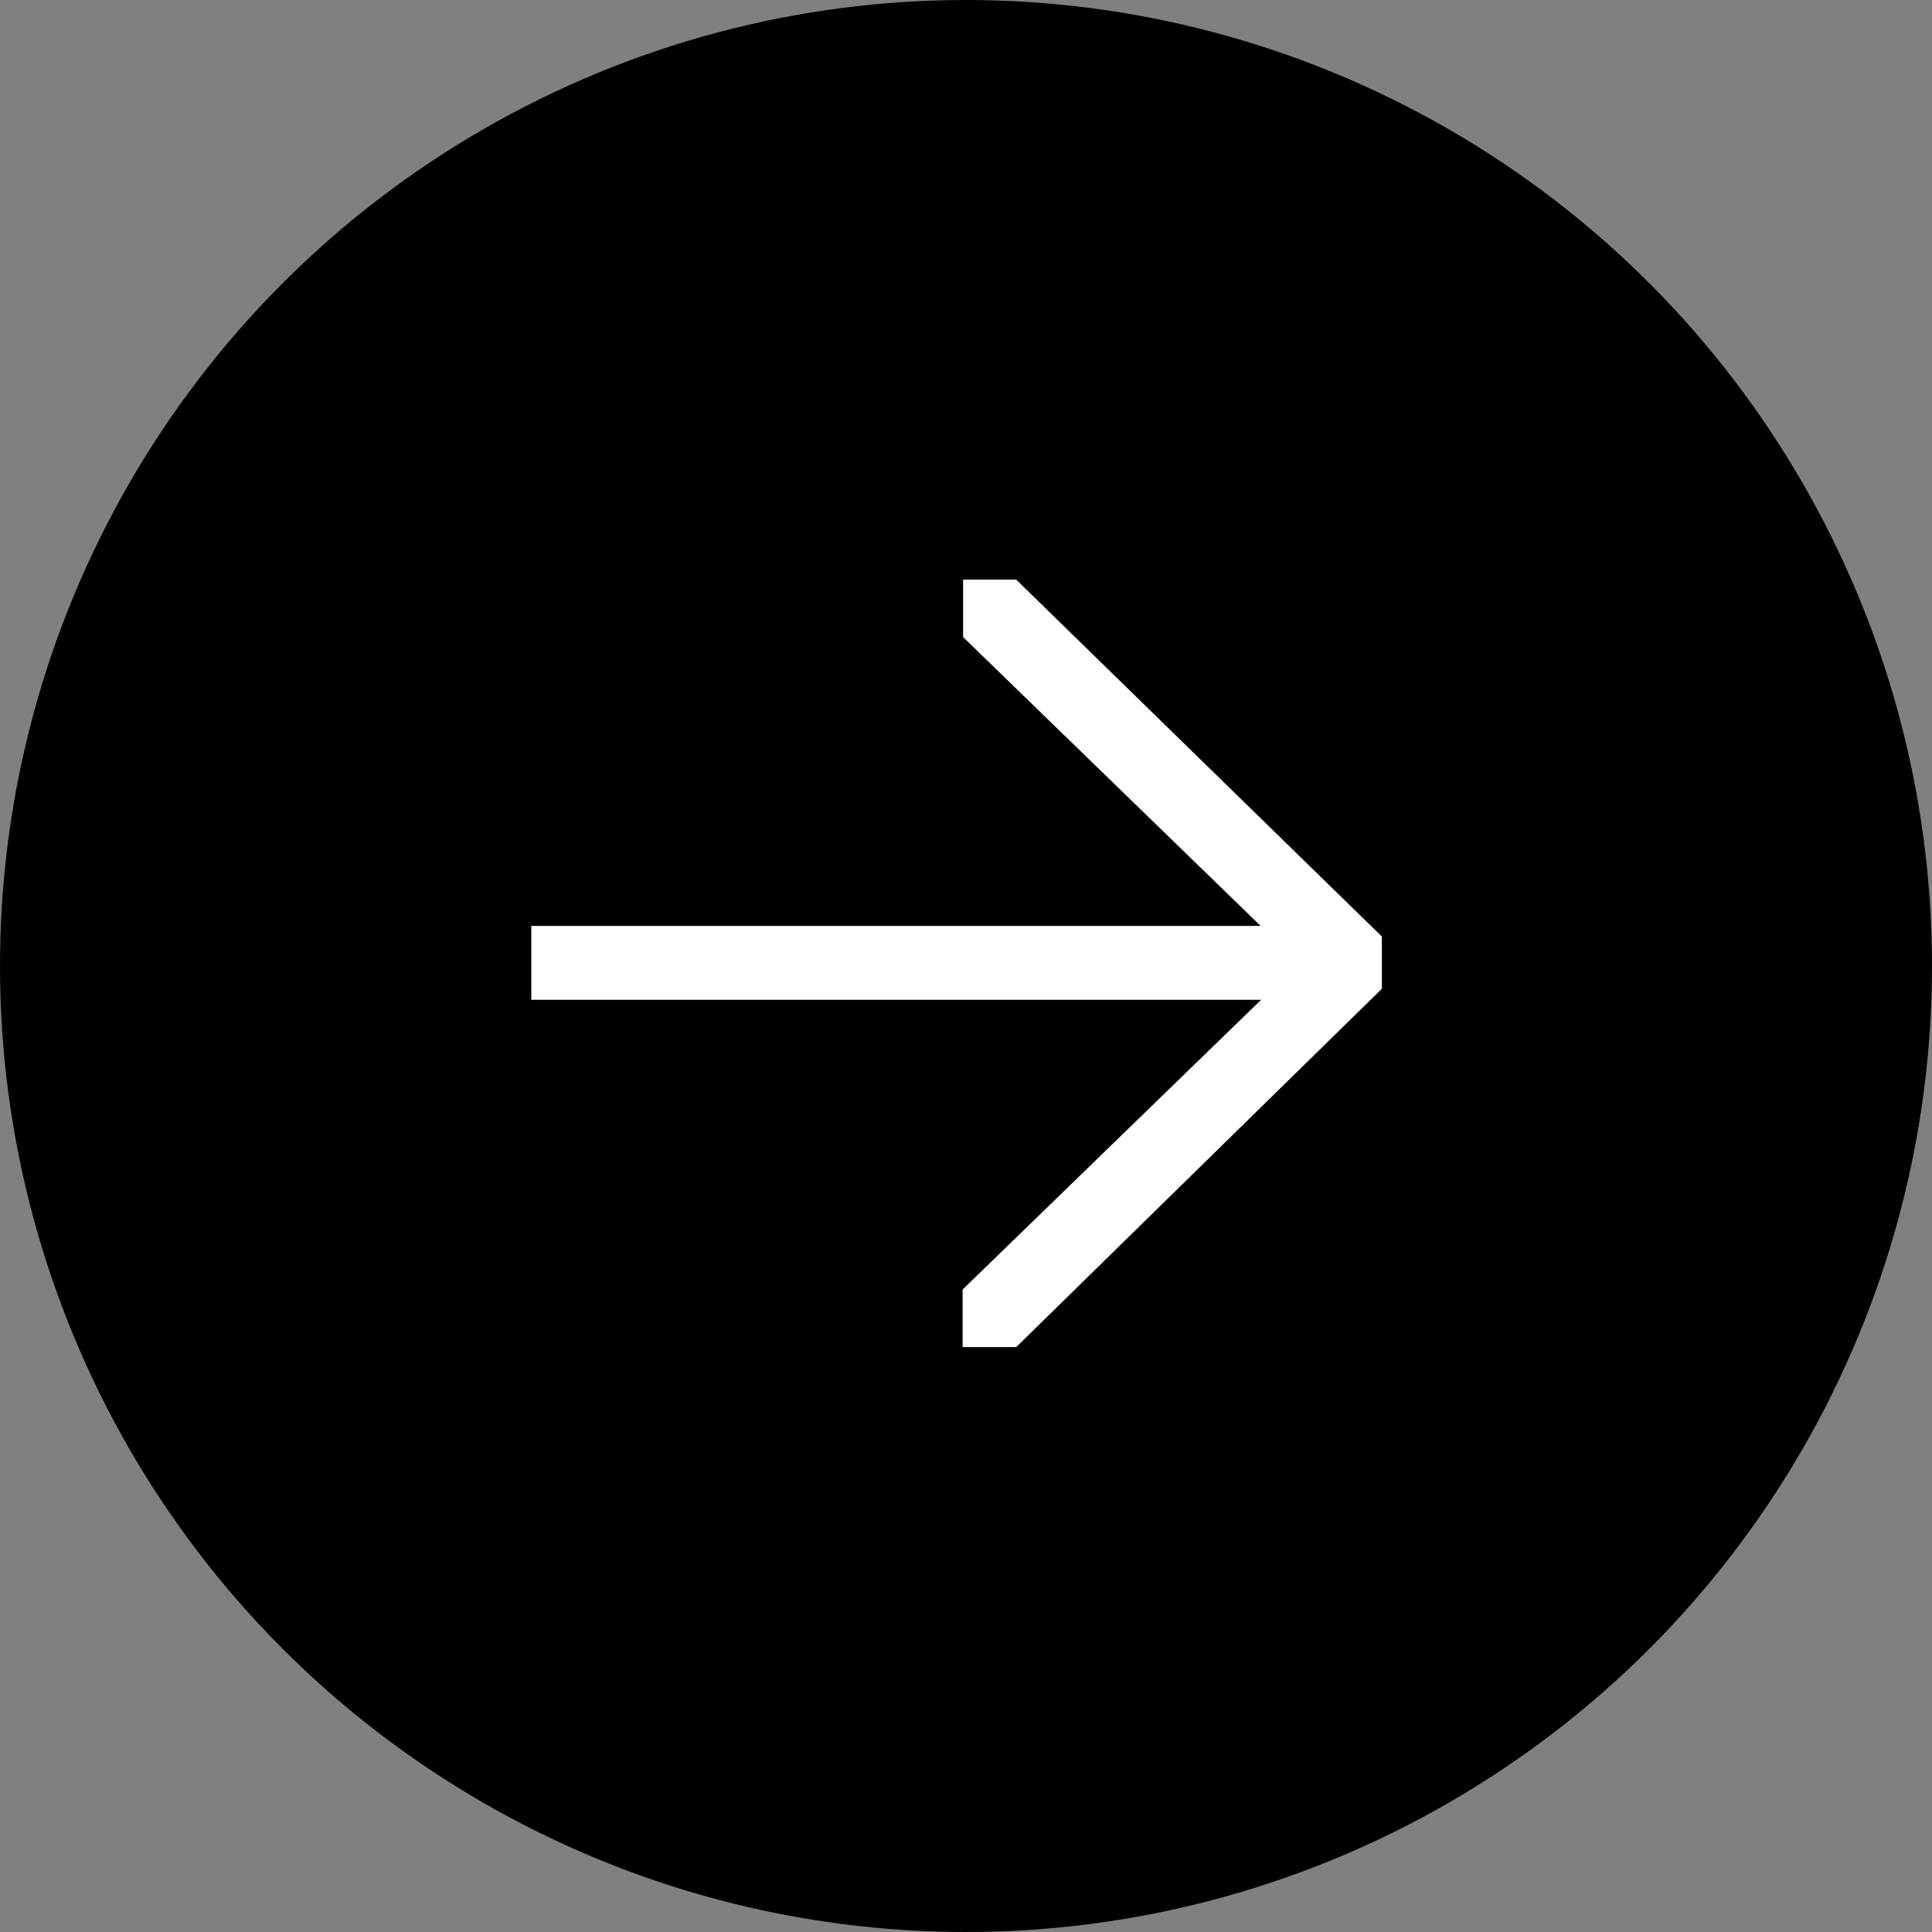 <svg width="40" height="40" viewBox="0 0 40 40" fill="none" xmlns="http://www.w3.org/2000/svg">
<rect x="0" y="0" width="40" height="40" fill="#808080" stroke="none"/>
<circle cx="20" cy="20" r="19.5" fill="black" stroke="black"/>
<path d="M21.03 27.89H19.93V26.7L19.99 26.64L26.11 20.7H11V19.17H26.1L19.94 13.19V12H21.04L21.1 12.06L28.61 19.39V20.47L28.55 20.53L21.05 27.88L21.03 27.89Z" fill="white"/>
</svg>

